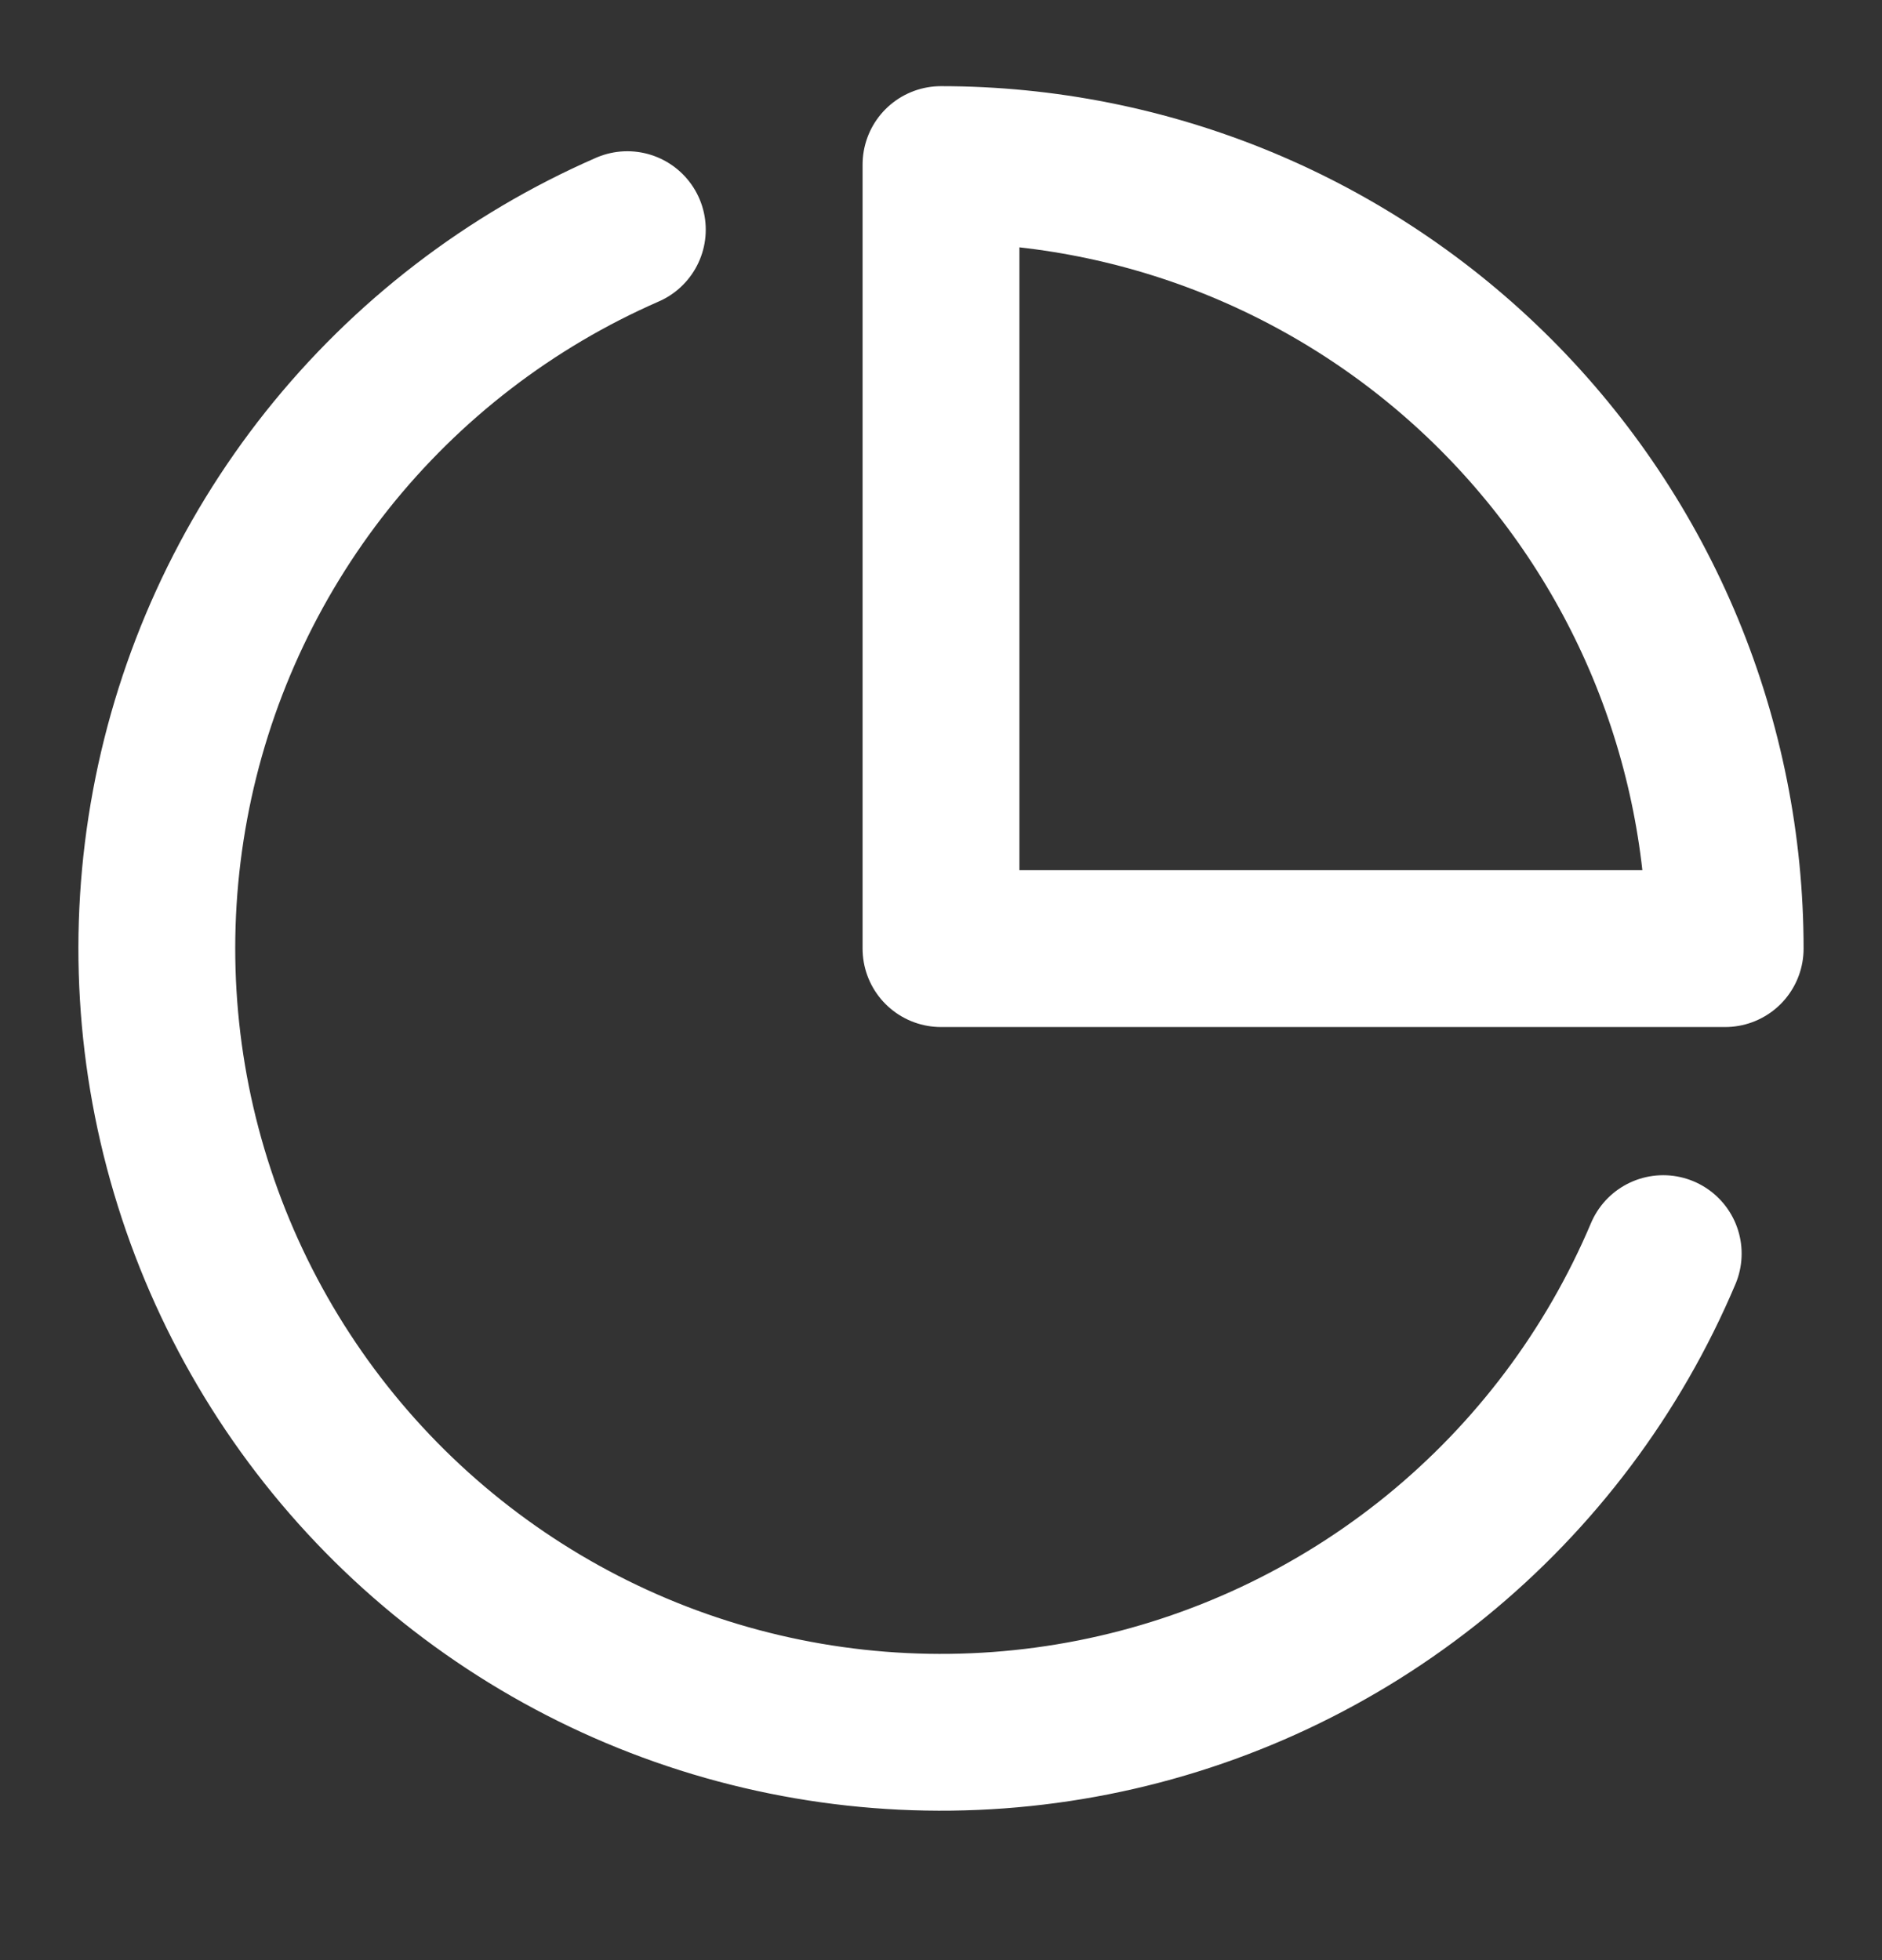 <svg width="24" height="25" viewBox="0 0 24 25" fill="none" xmlns="http://www.w3.org/2000/svg">
<rect x="0" y="0" width="24" height="25" fill="#333333" stroke="none"/>
<path d="M21.21 15.989C20.574 17.494 19.579 18.819 18.312 19.851C17.045 20.882 15.545 21.587 13.943 21.904C12.34 22.221 10.684 22.141 9.12 21.671C7.556 21.201 6.131 20.354 4.969 19.206C3.807 18.057 2.945 16.642 2.457 15.083C1.968 13.524 1.87 11.87 2.169 10.264C2.468 8.658 3.156 7.15 4.172 5.871C5.189 4.593 6.503 3.583 8 2.929" stroke="white" stroke-width="2" stroke-linecap="round" stroke-linejoin="round"/>
<path d="M22 12.099C22 10.786 21.741 9.486 21.239 8.272C20.736 7.059 20 5.957 19.071 5.028C18.142 4.099 17.04 3.363 15.827 2.86C14.614 2.358 13.313 2.099 12 2.099V12.099H22Z" stroke="white" stroke-width="2" stroke-linecap="round" stroke-linejoin="round"/>
</svg>
